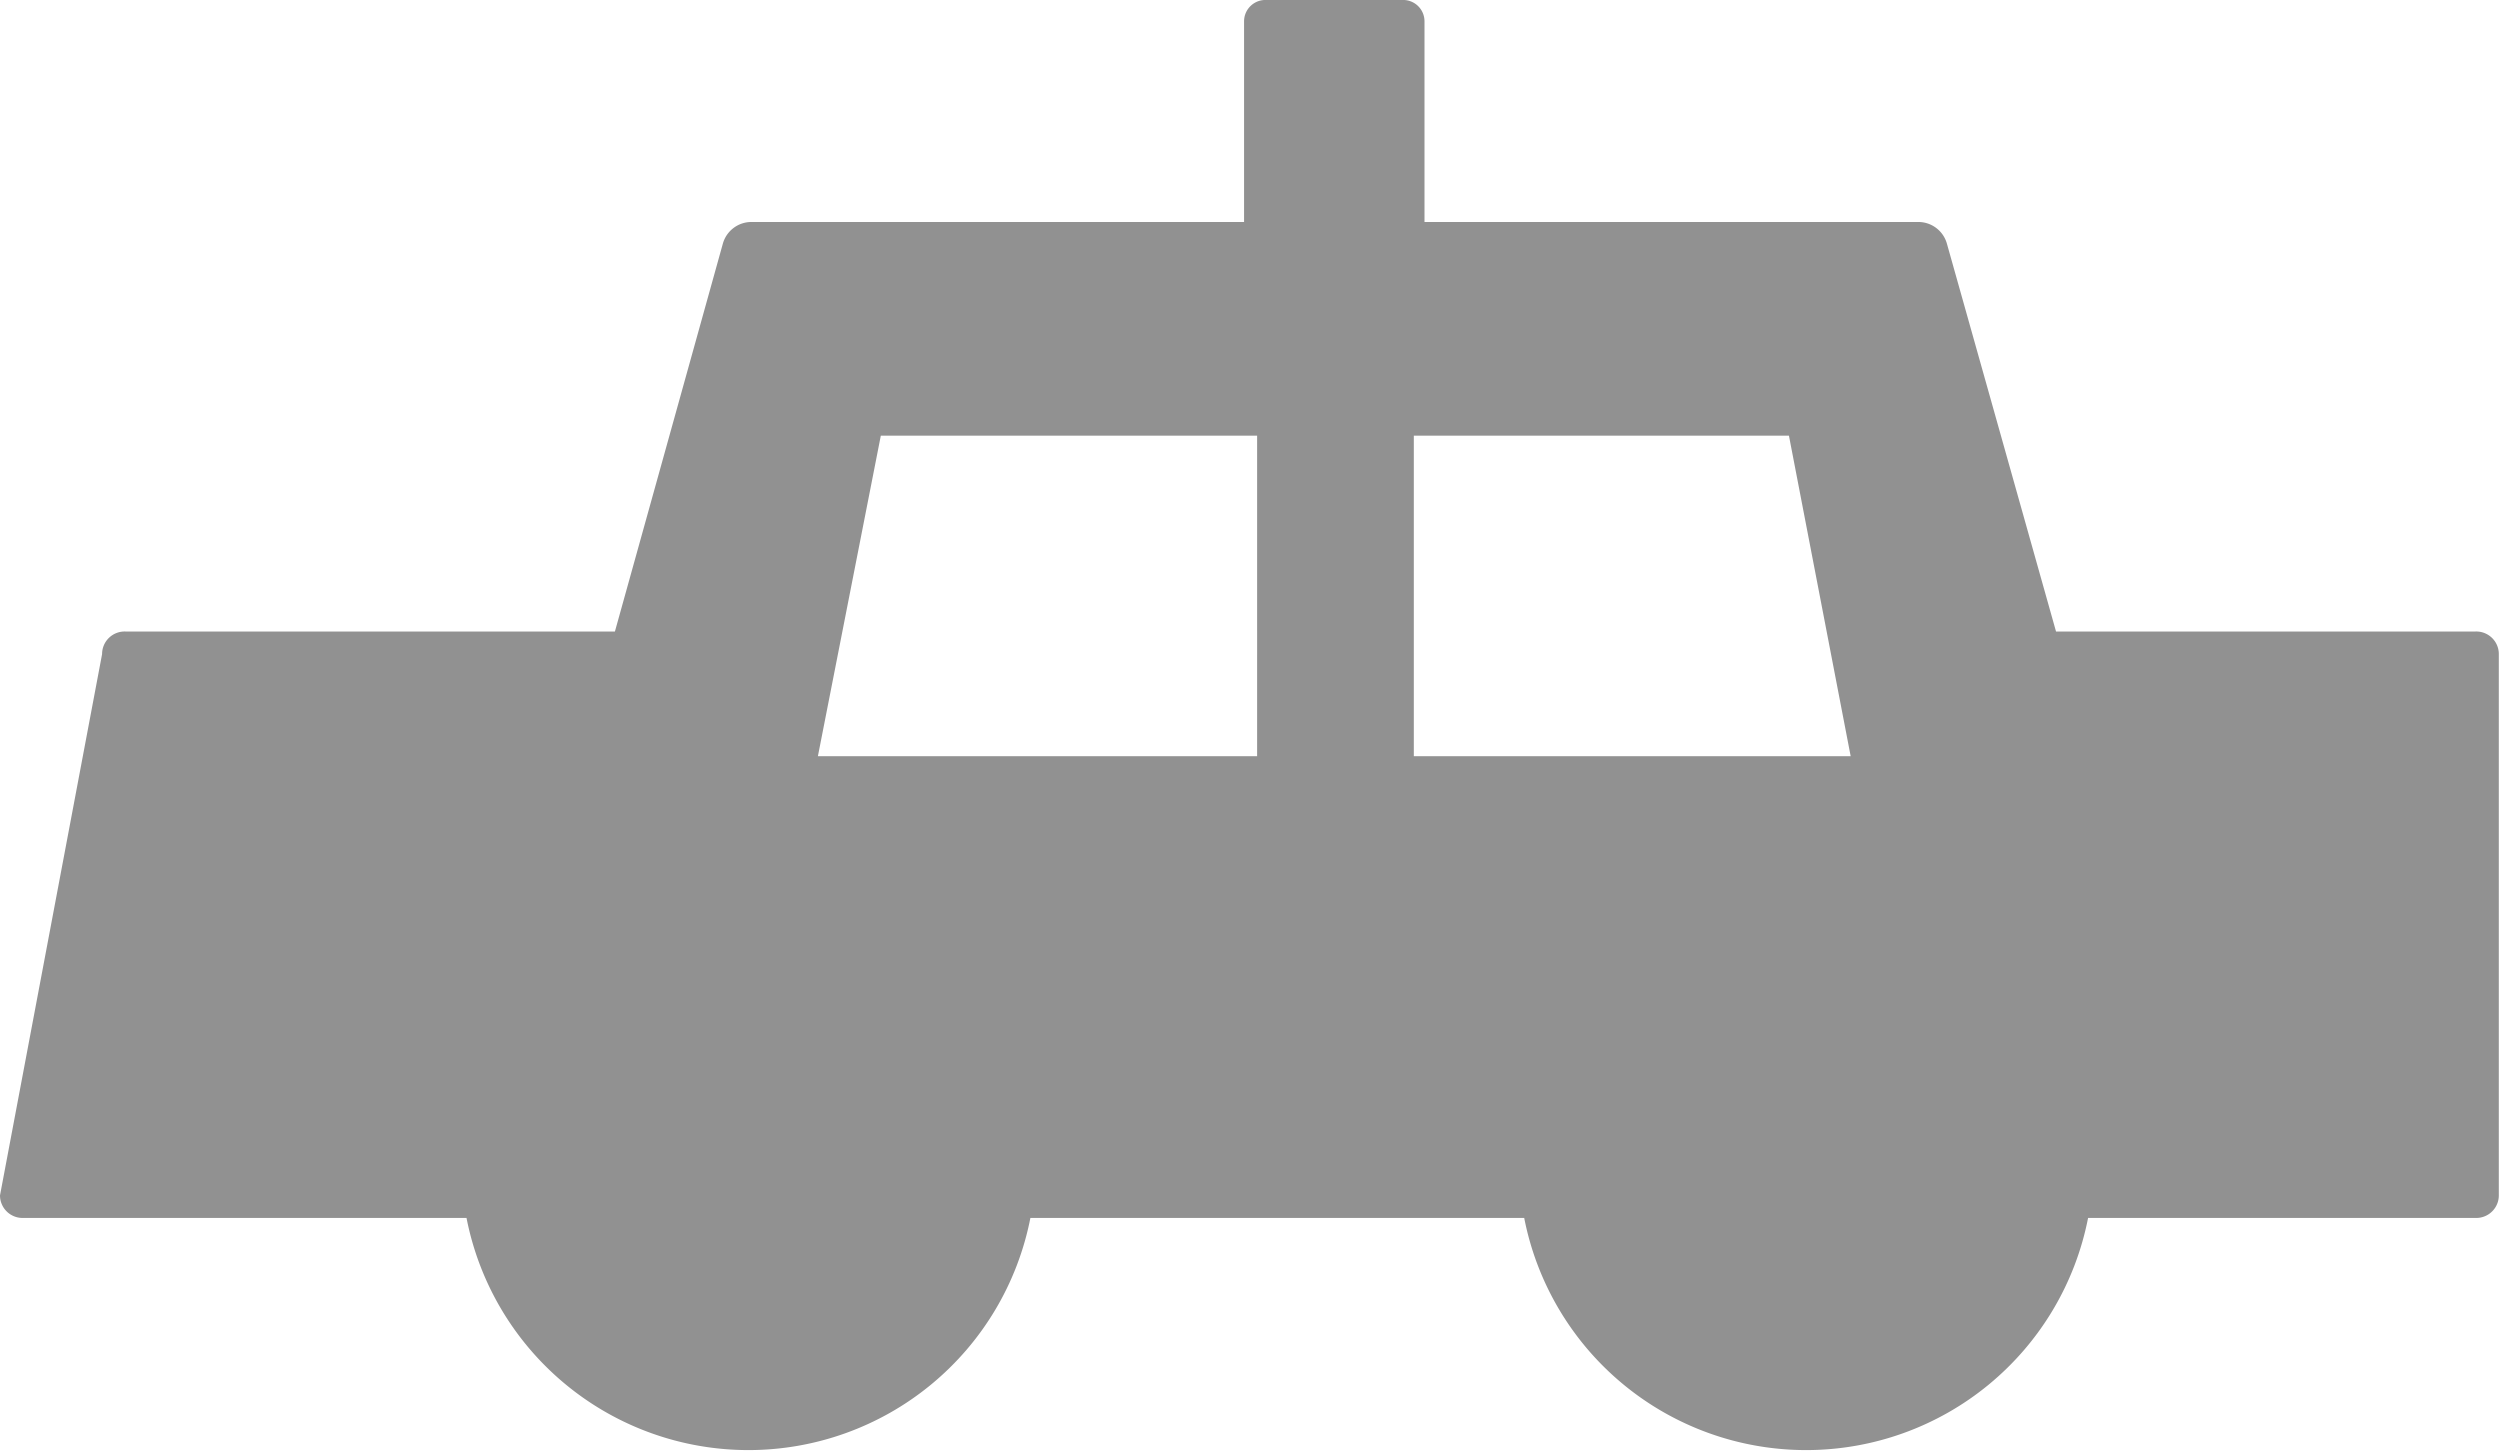 <svg xmlns="http://www.w3.org/2000/svg" width="21.06" height="12.23" viewBox="0 0 21.06 12.23">
  <defs>
    <style>
      .a {
        fill: #919191;
      }
    </style>
  </defs>
  <title>ico_taxi</title>
  <path class="a" d="M20.85,5.32H17.32l-.92-3.27a.25.25,0,0,0-.24-.18H12V.18A.18.18,0,0,0,11.81,0H10.67a.18.18,0,0,0-.19.18V1.87H6.33a.25.25,0,0,0-.24.18L5.18,5.32H1.06a.19.19,0,0,0-.2.19L0,10.07a.19.19,0,0,0,.19.19H3.93a2.42,2.42,0,0,0,4.75,0h4.16a2.42,2.42,0,0,0,4.75,0h3.27a.19.19,0,0,0,.19-.19V5.51A.19.19,0,0,0,20.85,5.32ZM15.07,3.67l.52,2.7H11.91V3.67Zm-4.48,2.7H6.89l.53-2.7h3.17Z"/>
</svg>
